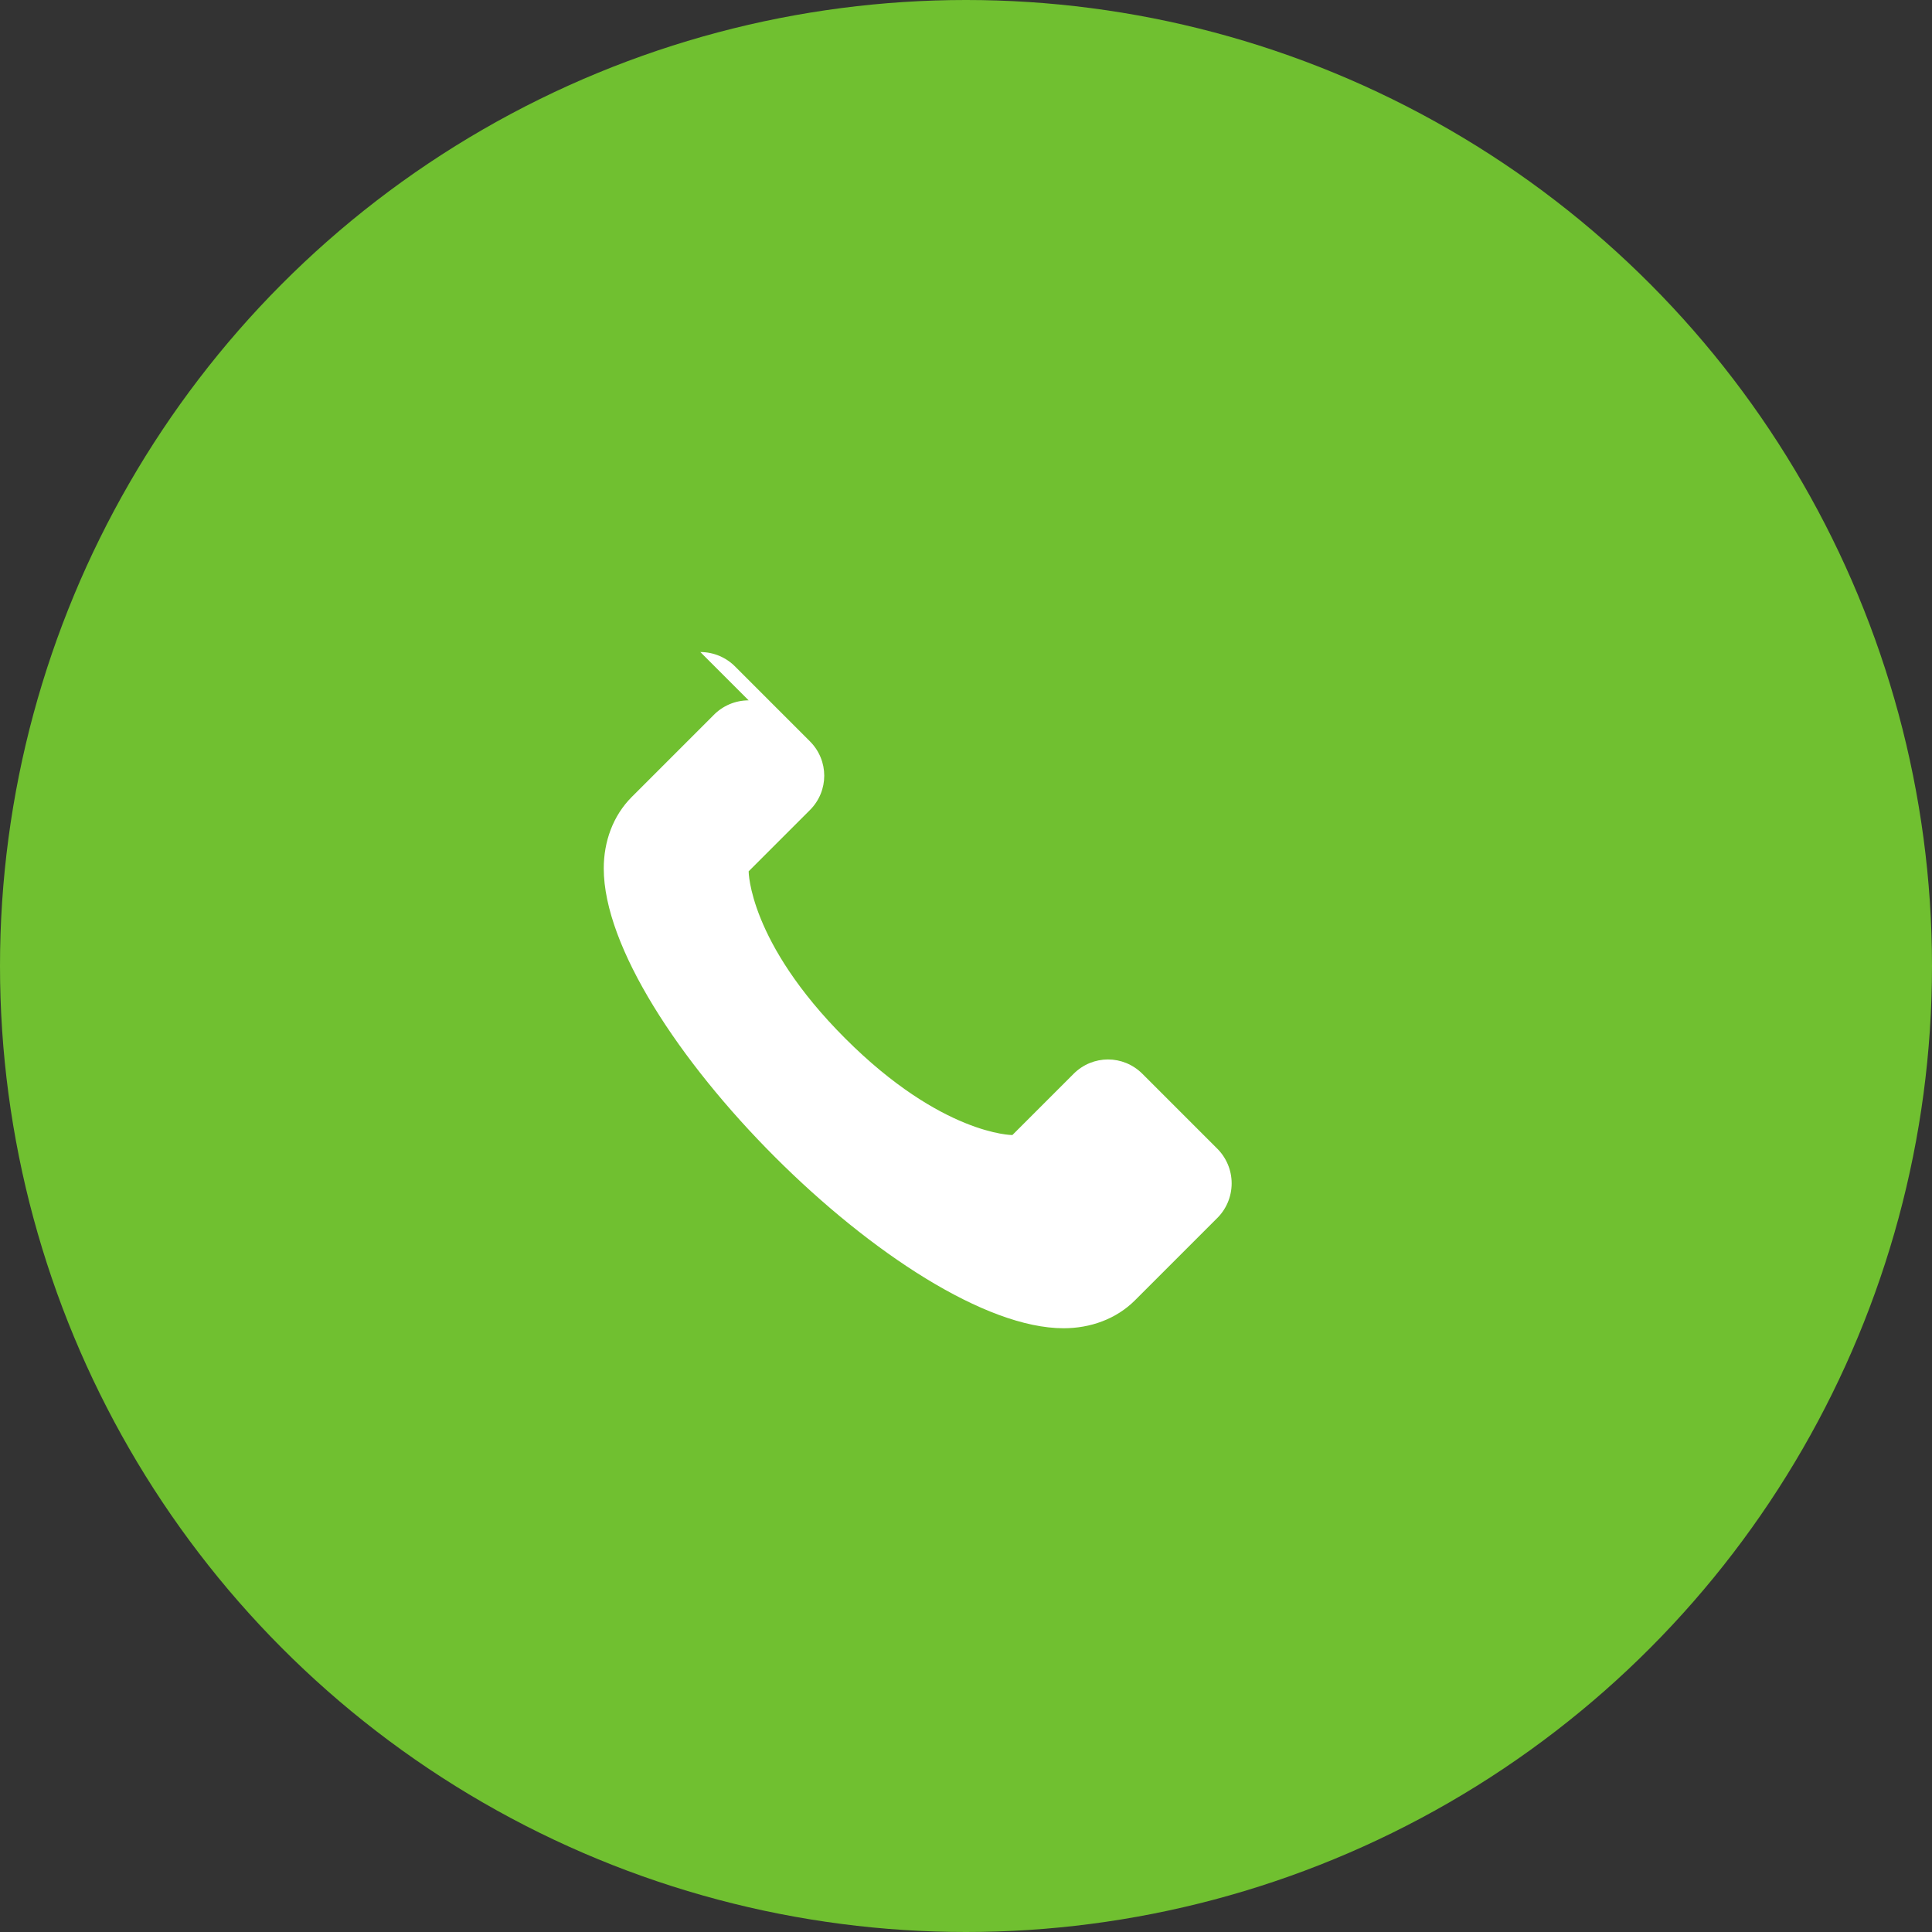 <svg width="40" height="40" viewBox="0 0 40 40" fill="none" xmlns="http://www.w3.org/2000/svg">
<rect x="0" y="0" width="40" height="40" fill="#333333" stroke="none"/>
<circle cx="20" cy="20" r="20" fill="#70C030"/>
<path d="M14.5 13.5C14.776 13.5 15.04 13.612 15.232 13.812L16.768 15.348C17.164 15.744 17.164 16.376 16.768 16.772L15.5 18.04C15.5 18.04 15.5 19.5 17.5 21.5C19.5 23.5 20.96 23.5 20.96 23.5L22.228 22.232C22.624 21.836 23.256 21.836 23.652 22.232L25.188 23.768C25.388 23.96 25.5 24.224 25.5 24.5C25.5 24.776 25.388 25.04 25.188 25.232L23.5 26.92C23.108 27.312 22.572 27.5 22.02 27.5C18.78 27.5 12.5 21.22 12.5 17.98C12.5 17.428 12.688 16.892 13.08 16.5L14.768 14.812C14.96 14.612 15.224 14.5 15.5 14.5L14.5 13.5Z" fill="white"/>
</svg>









